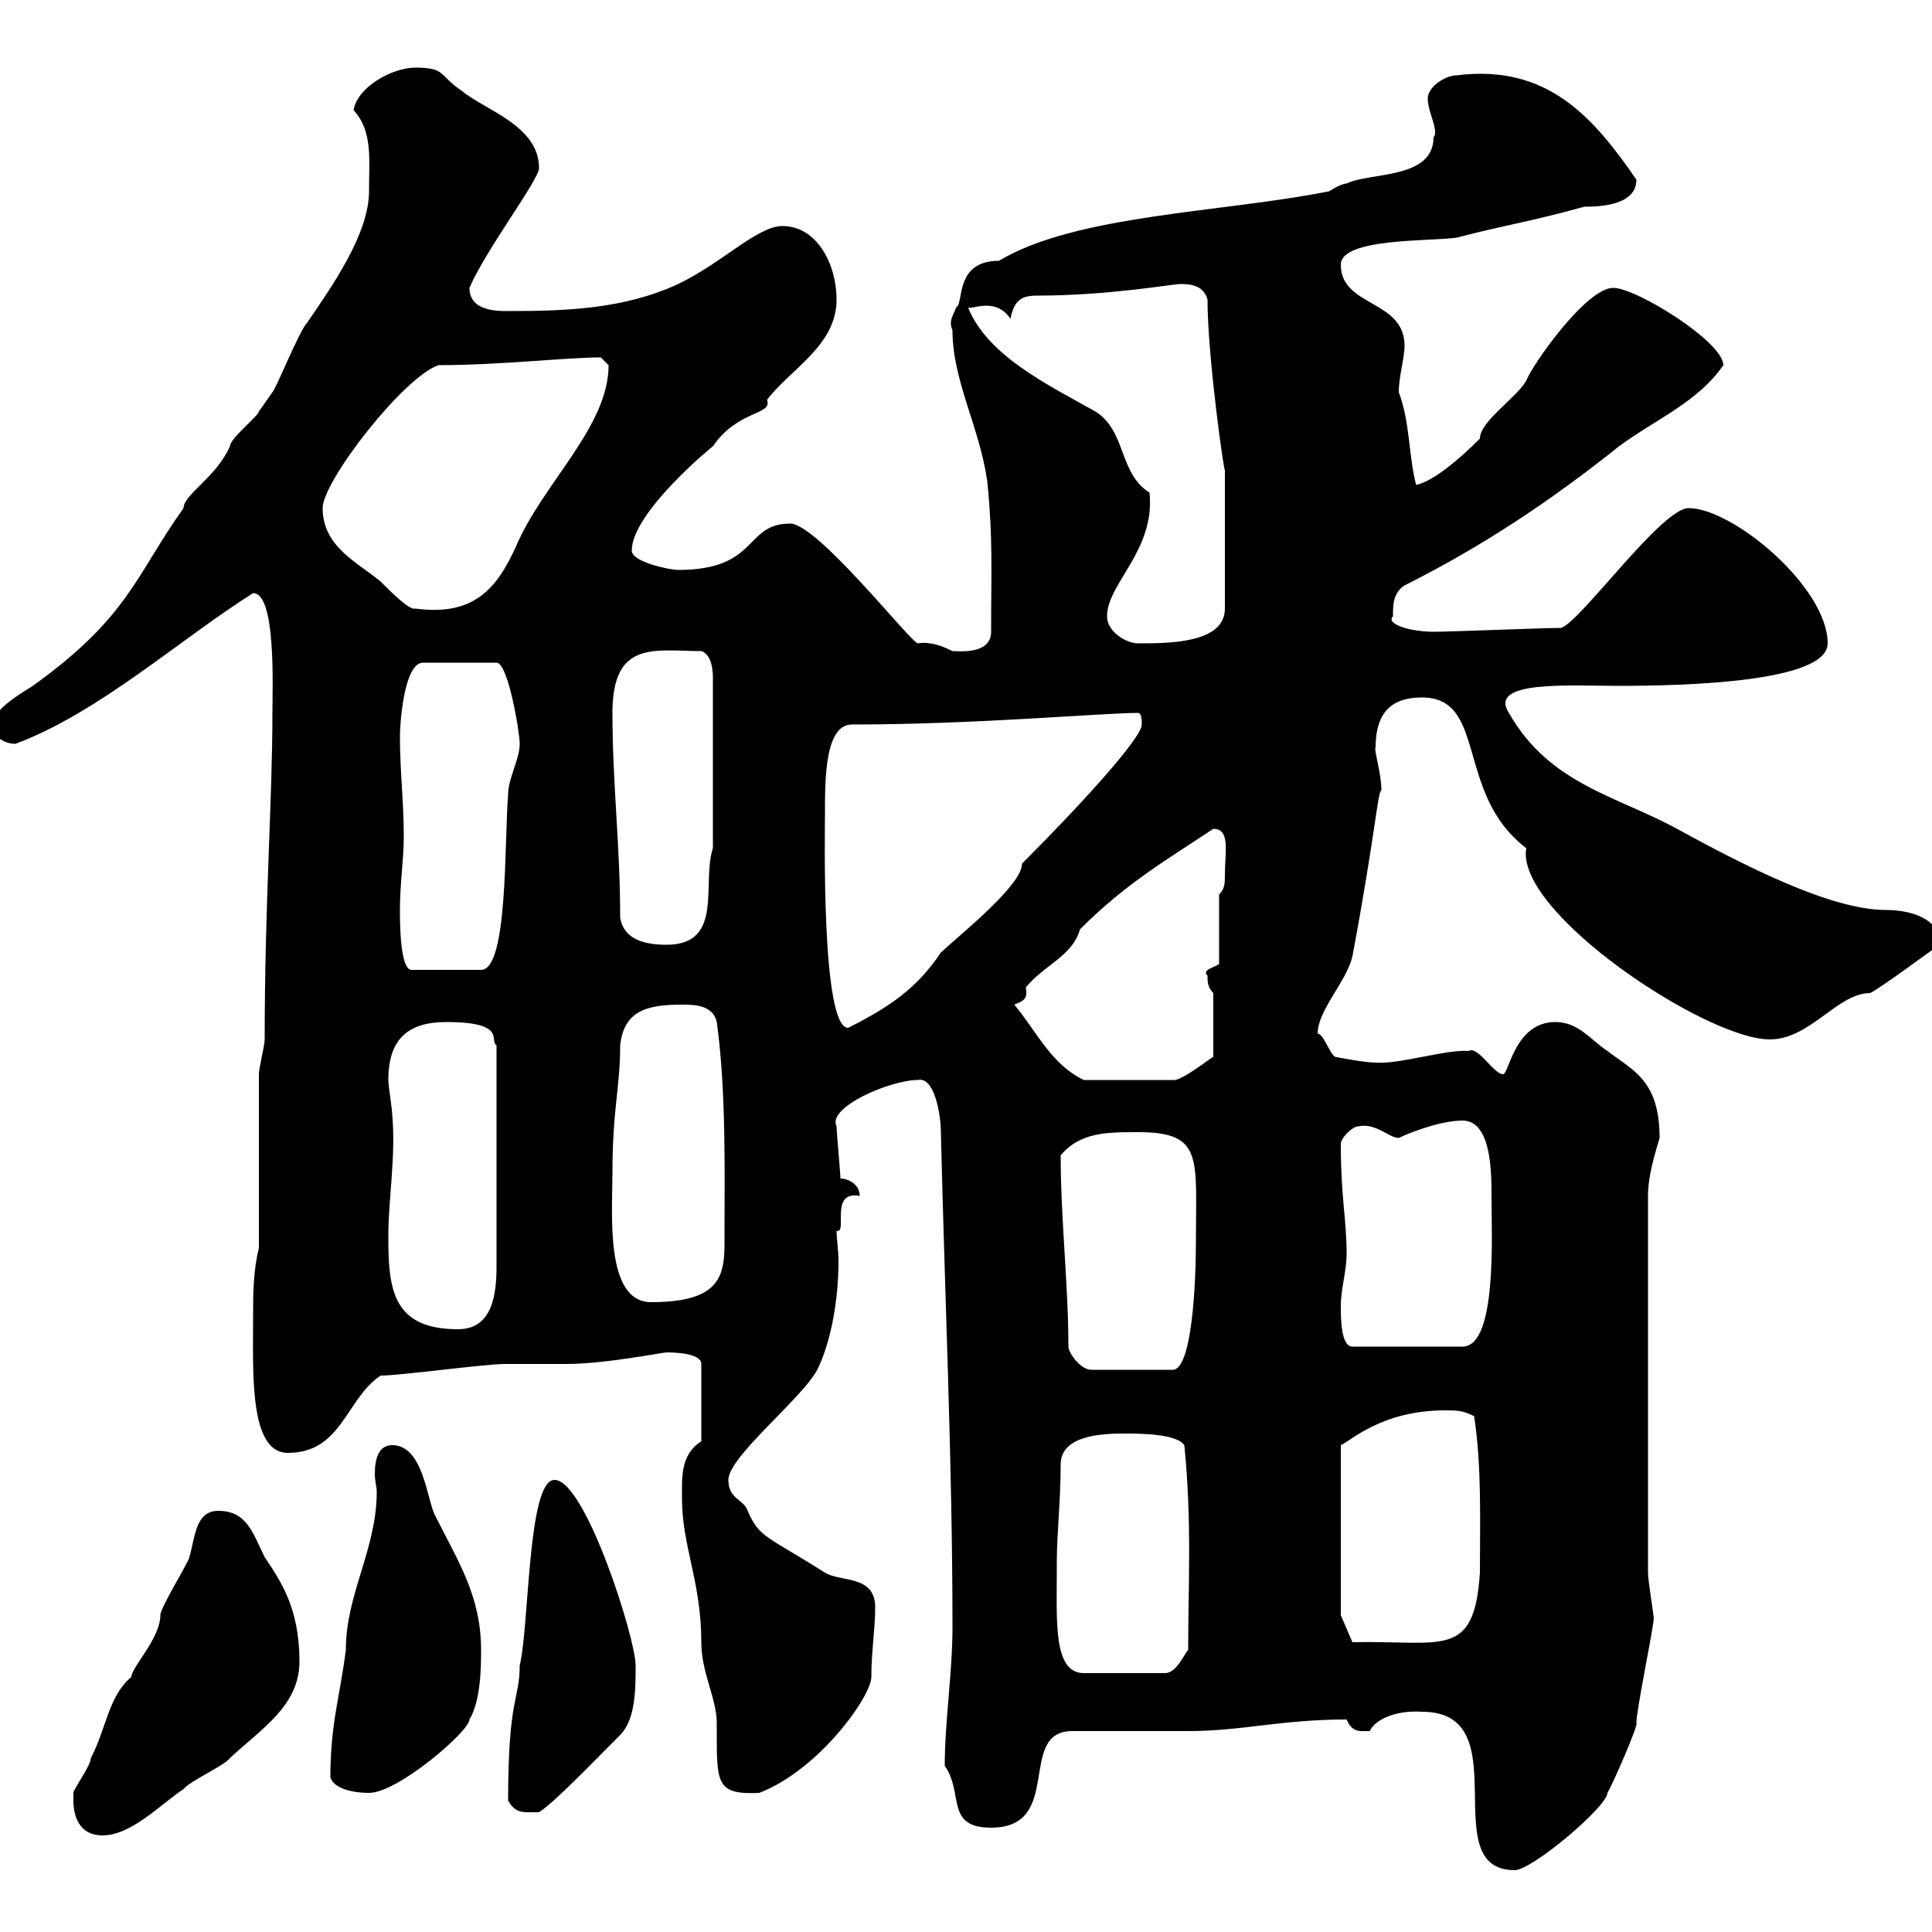 <svg xmlns="http://www.w3.org/2000/svg" xmlns:xlink="http://www.w3.org/1999/xlink" width="300" height="300"><path d="M220.80 265.80C236.10 265.80 222.60 290.40 235.20 290.40C237.90 290.40 249.60 280.50 249.60 278.40C250.50 276.90 254.40 267.90 254.10 267.60C254.10 265.50 256.50 254.10 256.80 251.40C256.80 250.80 255.90 245.40 255.90 244.20L255.90 185.70C255.90 182.40 257.10 178.80 257.70 176.70C257.70 167.70 253.50 166.20 249.60 163.20C246.90 161.40 245.10 158.70 241.50 158.70C235.20 158.70 234.30 166.80 233.40 166.80C231.90 166.80 229.50 162.30 228 163.20C224.70 162.90 217.20 165.30 213.60 165C211.80 165 207.30 164.10 207.30 164.10C206.40 163.50 205.50 160.50 204.60 160.50C204.60 156.90 209.10 152.40 210 148.50C213.60 129.30 213.90 123 214.50 122.70C214.50 120 213.30 116.40 213.60 116.10C213.60 110.40 216.30 108.30 220.80 108.30C231 108.30 225.90 123.30 237 131.70C235.20 141.60 264.90 161.40 274.80 161.40C281.10 161.40 285.30 154.20 290.40 154.20C292.20 153.30 299.40 147.90 301.20 146.70C301.50 143.40 297.90 141.30 292.80 141.30C284.10 141.30 270.30 134.10 260.40 128.70C251.10 123.60 240.60 121.80 234.30 110.70C231 105.60 243.60 106.50 251.40 106.50C261.90 106.50 283.80 105.90 283.80 99.90C283.80 91.20 269.10 78.90 262.20 78.90C258 78.90 245.40 96.60 242.40 97.50C239.70 97.50 225.30 98.10 222.60 98.10C219 98.10 215.10 96.90 216.30 95.70C216.30 93.90 216.30 92.10 218.10 90.90C230.10 84.90 240.90 77.70 251.40 69.30C257.10 65.10 263.70 62.40 267.60 56.70C267.60 53.10 254.10 44.70 250.50 44.70C246.30 44.70 237.90 56.70 237 59.10C235.50 61.80 229.80 65.40 229.80 68.10C226.50 71.40 222.60 74.70 219.90 75.30C218.70 70.80 219 65.70 217.20 60.90C217.20 58.50 218.10 55.50 218.10 53.70C218.10 46.50 208.20 47.70 208.20 41.10C208.20 36.90 222.30 37.50 226.20 36.90C234.30 34.80 237.30 34.50 246 32.10C248.70 32.10 254.10 31.80 254.10 27.90C247.50 18.30 240.30 9.90 226.20 11.70C224.40 11.70 221.70 13.50 221.70 15.30C221.70 17.40 223.50 20.40 222.60 21.30C222.60 27.90 212.70 26.70 209.10 28.50C208.20 28.50 206.40 29.70 206.40 29.70C189.90 33 167.10 33.30 155.10 40.50C148.20 40.50 149.70 47.10 148.50 47.70C147.90 49.20 147.30 49.80 147.90 51.30C147.90 59.10 152.10 66.30 153.30 74.70C154.20 83.70 153.90 88.50 153.90 98.10C153.90 101.70 148.80 101.10 147.90 101.10C146.10 100.20 144.30 99.60 142.50 99.90C141.30 99.60 126.90 81.30 122.70 81.30C115.50 81.30 117.90 88.50 105.30 88.50C104.10 88.50 98.10 87.30 98.10 85.50C98.10 79.50 111 69 110.70 69.30C114.60 63.60 120 64.50 119.10 62.10C122.70 57.30 129.90 53.70 129.90 46.50C129.90 41.10 126.90 35.10 121.50 35.10C117.60 35.10 112.20 40.80 105.30 44.10C96.90 48 87.90 48.30 78.90 48.30C77.10 48.30 72.90 48.30 72.90 44.70C75.30 39 83.70 27.90 83.70 26.10C83.70 19.50 75.30 17.10 71.70 14.10C68.10 11.70 69.30 10.50 64.50 10.50C60.90 10.50 55.50 13.50 54.90 17.10C57.90 20.40 57.30 24.60 57.30 29.70C57.30 36.30 51.60 44.40 47.70 50.10C46.50 51.30 42.90 60.30 42.30 60.90C42.30 60.90 40.20 63.90 40.20 63.90C40.20 64.50 35.70 68.10 35.70 69.30C33.60 74.10 28.50 76.80 28.50 78.90C21 89.40 20.10 95.70 5.10 106.50C4.20 107.10-1.20 110.10-1.20 112.50C-1.20 114.30 0.60 115.50 2.40 115.50C15.30 110.70 27.90 99.30 39.30 92.10C42.90 92.10 42.30 106.80 42.30 110.70C42.30 124.50 41.10 140.10 41.10 161.40C41.10 162.30 40.20 165.90 40.20 166.80L40.20 193.80C39.30 197.40 39.30 201 39.30 204.60C39.30 213.30 38.70 225.60 44.70 225.60C53.10 225.60 53.70 217.20 59.10 213.60C62.10 213.60 75.30 211.80 78.30 211.80C78.90 211.80 87.30 211.80 87.90 211.80C93.90 211.80 102.90 210 103.50 210C104.10 210 108.90 210 108.90 211.80L108.90 223.80C105.60 225.90 105.90 229.50 105.90 232.80C105.90 240 108.90 245.70 108.90 255C108.90 259.80 111.30 263.70 111.30 267.60C111.30 276.90 111 278.70 117.90 278.40C127.20 274.80 135.30 263.40 135.30 260.40C135.30 256.50 135.90 252.90 135.90 249.60C135.90 244.50 130.50 245.70 128.10 244.20C119.10 238.50 117.90 238.80 116.10 234.60C115.50 232.80 113.10 232.80 113.10 229.80C113.10 226.20 124.50 217.20 126.90 212.70C129 208.50 130.20 201.90 130.20 195.90C130.20 194.10 129.90 192.30 129.90 191.10C131.70 191.70 128.70 184.80 133.50 185.70C133.50 183.90 131.70 183 130.50 183C130.50 182.10 129.90 175.80 129.90 174.90C128.40 171.90 138.30 167.70 142.50 167.70C145.20 167.10 146.10 173.40 146.10 175.80C146.70 201.30 147.90 227.10 147.90 252.60C147.90 259.80 146.70 267.30 146.70 274.20C149.70 278.40 146.70 283.80 153.90 283.80C165.30 283.80 157.80 268.80 166.50 268.80C169.50 268.80 182.10 268.80 184.50 268.80C192.90 268.80 198.90 267 209.10 267C210 269.10 211.20 268.80 212.70 268.80C213.30 267.30 216.30 265.50 220.80 265.80ZM11.40 279.60C11.40 282 12.30 285 15.90 285C20.40 285 24.90 280.20 28.50 277.80C29.40 276.60 34.80 274.20 35.70 273C40.50 268.50 46.50 264.90 46.50 258C46.50 249.60 43.50 245.40 41.10 241.80C39.30 238.20 38.40 234.60 33.90 234.60C30.30 234.60 30.30 238.80 29.40 241.80C29.40 242.40 24.90 249.60 24.90 250.80C24.90 254.40 20.40 258.90 20.40 260.40C16.80 263.40 16.50 268.50 14.10 273C14.10 274.20 11.40 277.80 11.40 278.40C11.40 278.40 11.40 279.60 11.40 279.60ZM78.90 279.60C80.10 281.70 81.30 281.40 83.70 281.40C86.10 279.90 92.70 273 96.30 269.40C98.70 267 98.70 262.20 98.70 258.60C98.70 254.40 90.90 229.80 86.10 229.80C81.90 229.80 82.20 252.60 80.70 258.60C80.70 264 78.90 263.40 78.90 279.60ZM51.30 276C51.90 277.80 54.90 278.40 57.30 278.40C61.80 278.40 72.90 268.80 72.90 267C74.70 264 74.70 258.60 74.70 256.20C74.70 247.80 71.10 242.40 67.50 235.20C66.30 232.80 65.70 224.40 60.90 224.40C58.80 224.40 58.20 226.50 58.20 228.90C58.20 229.80 58.50 231 58.50 231.60C58.50 240.60 53.70 247.50 53.70 256.20C52.80 263.40 51.30 267.60 51.30 276ZM164.10 243.60C164.10 243.60 164.10 242.40 164.10 242.40C164.10 238.20 164.70 233.10 164.70 227.40C164.70 222.60 171.90 222.60 174.90 222.60C176.70 222.60 182.70 222.60 183.90 224.40C185.10 236.40 184.50 246 184.50 256.20C183.90 256.80 182.70 259.80 180.90 259.80L168.30 259.80C163.50 259.80 164.10 251.70 164.10 243.60ZM208.20 250.80L208.20 224.40C209.70 223.80 214.50 219 224.40 219C226.20 219 227.10 219 228.90 219.90C230.10 227.70 229.80 236.10 229.80 244.20C228.90 257.70 224.10 254.70 210 255ZM165.90 209.10C165.90 199.50 164.70 189.30 164.70 179.40C167.70 175.80 171.90 175.80 176.70 175.80C186.90 175.80 185.70 179.70 185.70 192.90C185.70 199.20 185.10 212.70 182.10 212.70L169.50 212.70C167.70 212.70 165.90 210 165.90 209.10ZM208.20 202.80C208.20 200.10 209.10 197.40 209.10 194.70C209.10 189.30 208.20 186 208.20 177.60C208.20 176.70 210 174.90 210.90 174.90C213.60 174.30 215.70 176.70 217.20 176.70C218.40 176.10 223.50 174 227.10 174C231.60 174 231.60 182.10 231.60 185.70C231.60 191.70 232.50 209.10 227.10 209.10L210 209.10C208.20 209.10 208.20 204.60 208.20 202.80ZM60.30 192C60.30 186 61.50 179.40 60.90 173.10C60.90 172.20 60.30 168.60 60.30 167.70C60.30 161.40 63.30 158.70 69.30 158.70C78.90 158.70 75.90 161.70 77.10 162.30L77.10 196.50C77.10 201 76.50 206.40 71.10 206.40C60.90 206.40 60.30 200.10 60.30 192ZM95.10 182.10C95.10 172.20 96.30 168.90 96.30 162.30C96.90 156.90 100.50 156 105.90 156C107.70 156 110.70 156 111.30 158.70C112.80 169.50 112.50 183 112.50 191.10C112.50 197.10 113.10 202.20 101.10 202.20C93.90 202.20 95.10 188.40 95.10 182.10ZM157.50 156C159 155.40 159.60 155.10 159.30 153.30C162.30 149.70 166.50 148.50 167.70 144.30C174.90 137.10 181.20 133.50 188.40 128.70C191.10 128.70 190.20 132.30 190.20 135.90C190.20 137.10 190.20 138 189.30 138.90L189.30 149.70C188.40 150.30 186.60 150.60 187.50 151.50C187.50 152.40 187.50 153.30 188.40 154.20L188.40 164.10C187.80 164.40 183.30 168 182.10 167.70L168.30 167.70C163.20 165.30 160.80 159.90 157.50 156ZM128.10 126.30C128.10 120.90 128.10 112.50 132.30 112.50C151.50 112.50 171.30 110.70 176.70 110.70C177.30 110.70 177.30 111.90 177.30 112.50C177.30 114.60 167.70 125.10 158.70 134.10C158.70 137.40 149.70 144.60 146.10 147.90C142.50 153.30 138.30 156.30 131.70 159.60C127.50 159.60 128.10 129 128.10 126.30ZM62.10 141.30C62.10 137.10 62.70 133.50 62.70 129.90C62.70 124.50 62.10 119.70 62.10 114.30C62.10 112.50 62.70 102.90 65.70 102.90L77.10 102.90C78.90 102.90 80.70 113.70 80.70 115.50C80.70 117.90 78.90 120.90 78.90 123.30C78.30 130.80 78.90 150.60 74.70 150.60L63.90 150.60C62.10 150.60 62.10 143.10 62.10 141.30ZM96.30 142.50C96.30 131.10 95.10 121.80 95.10 110.70C95.10 99.30 101.70 101.10 108.90 101.10C110.70 101.70 110.70 104.70 110.70 105.30L110.70 131.70C108.90 137.10 112.50 146.70 103.50 146.70C100.50 146.70 96.90 146.10 96.30 142.50ZM171.90 95.70C171.90 90.60 179.40 85.50 178.50 76.50C173.70 73.50 174.90 66.90 170.10 63.90C162.60 59.70 153.30 55.20 150.30 47.70C150.60 48.30 154.50 45.90 156.90 49.50C157.50 46.50 158.70 45.90 161.10 45.90C172.20 45.90 182.10 44.10 183.30 44.10C185.10 44.10 186.90 44.40 187.50 46.50C187.50 55.50 190.20 74.40 190.20 72.90L190.20 94.50C190.20 99.90 181.50 99.90 176.70 99.90C174.90 99.90 171.90 98.10 171.90 95.70ZM50.10 78.90C50.10 74.70 62.70 58.50 68.10 56.70C77.70 56.70 87.90 55.50 93.30 55.50C93.30 55.50 94.50 56.70 94.50 56.70C94.50 66.30 84.30 75 80.10 84.90C77.10 91.50 73.50 95.70 64.50 94.50C63.60 94.80 60.90 92.10 59.10 90.30C55.50 87.30 50.10 84.90 50.10 78.90Z"/></svg>